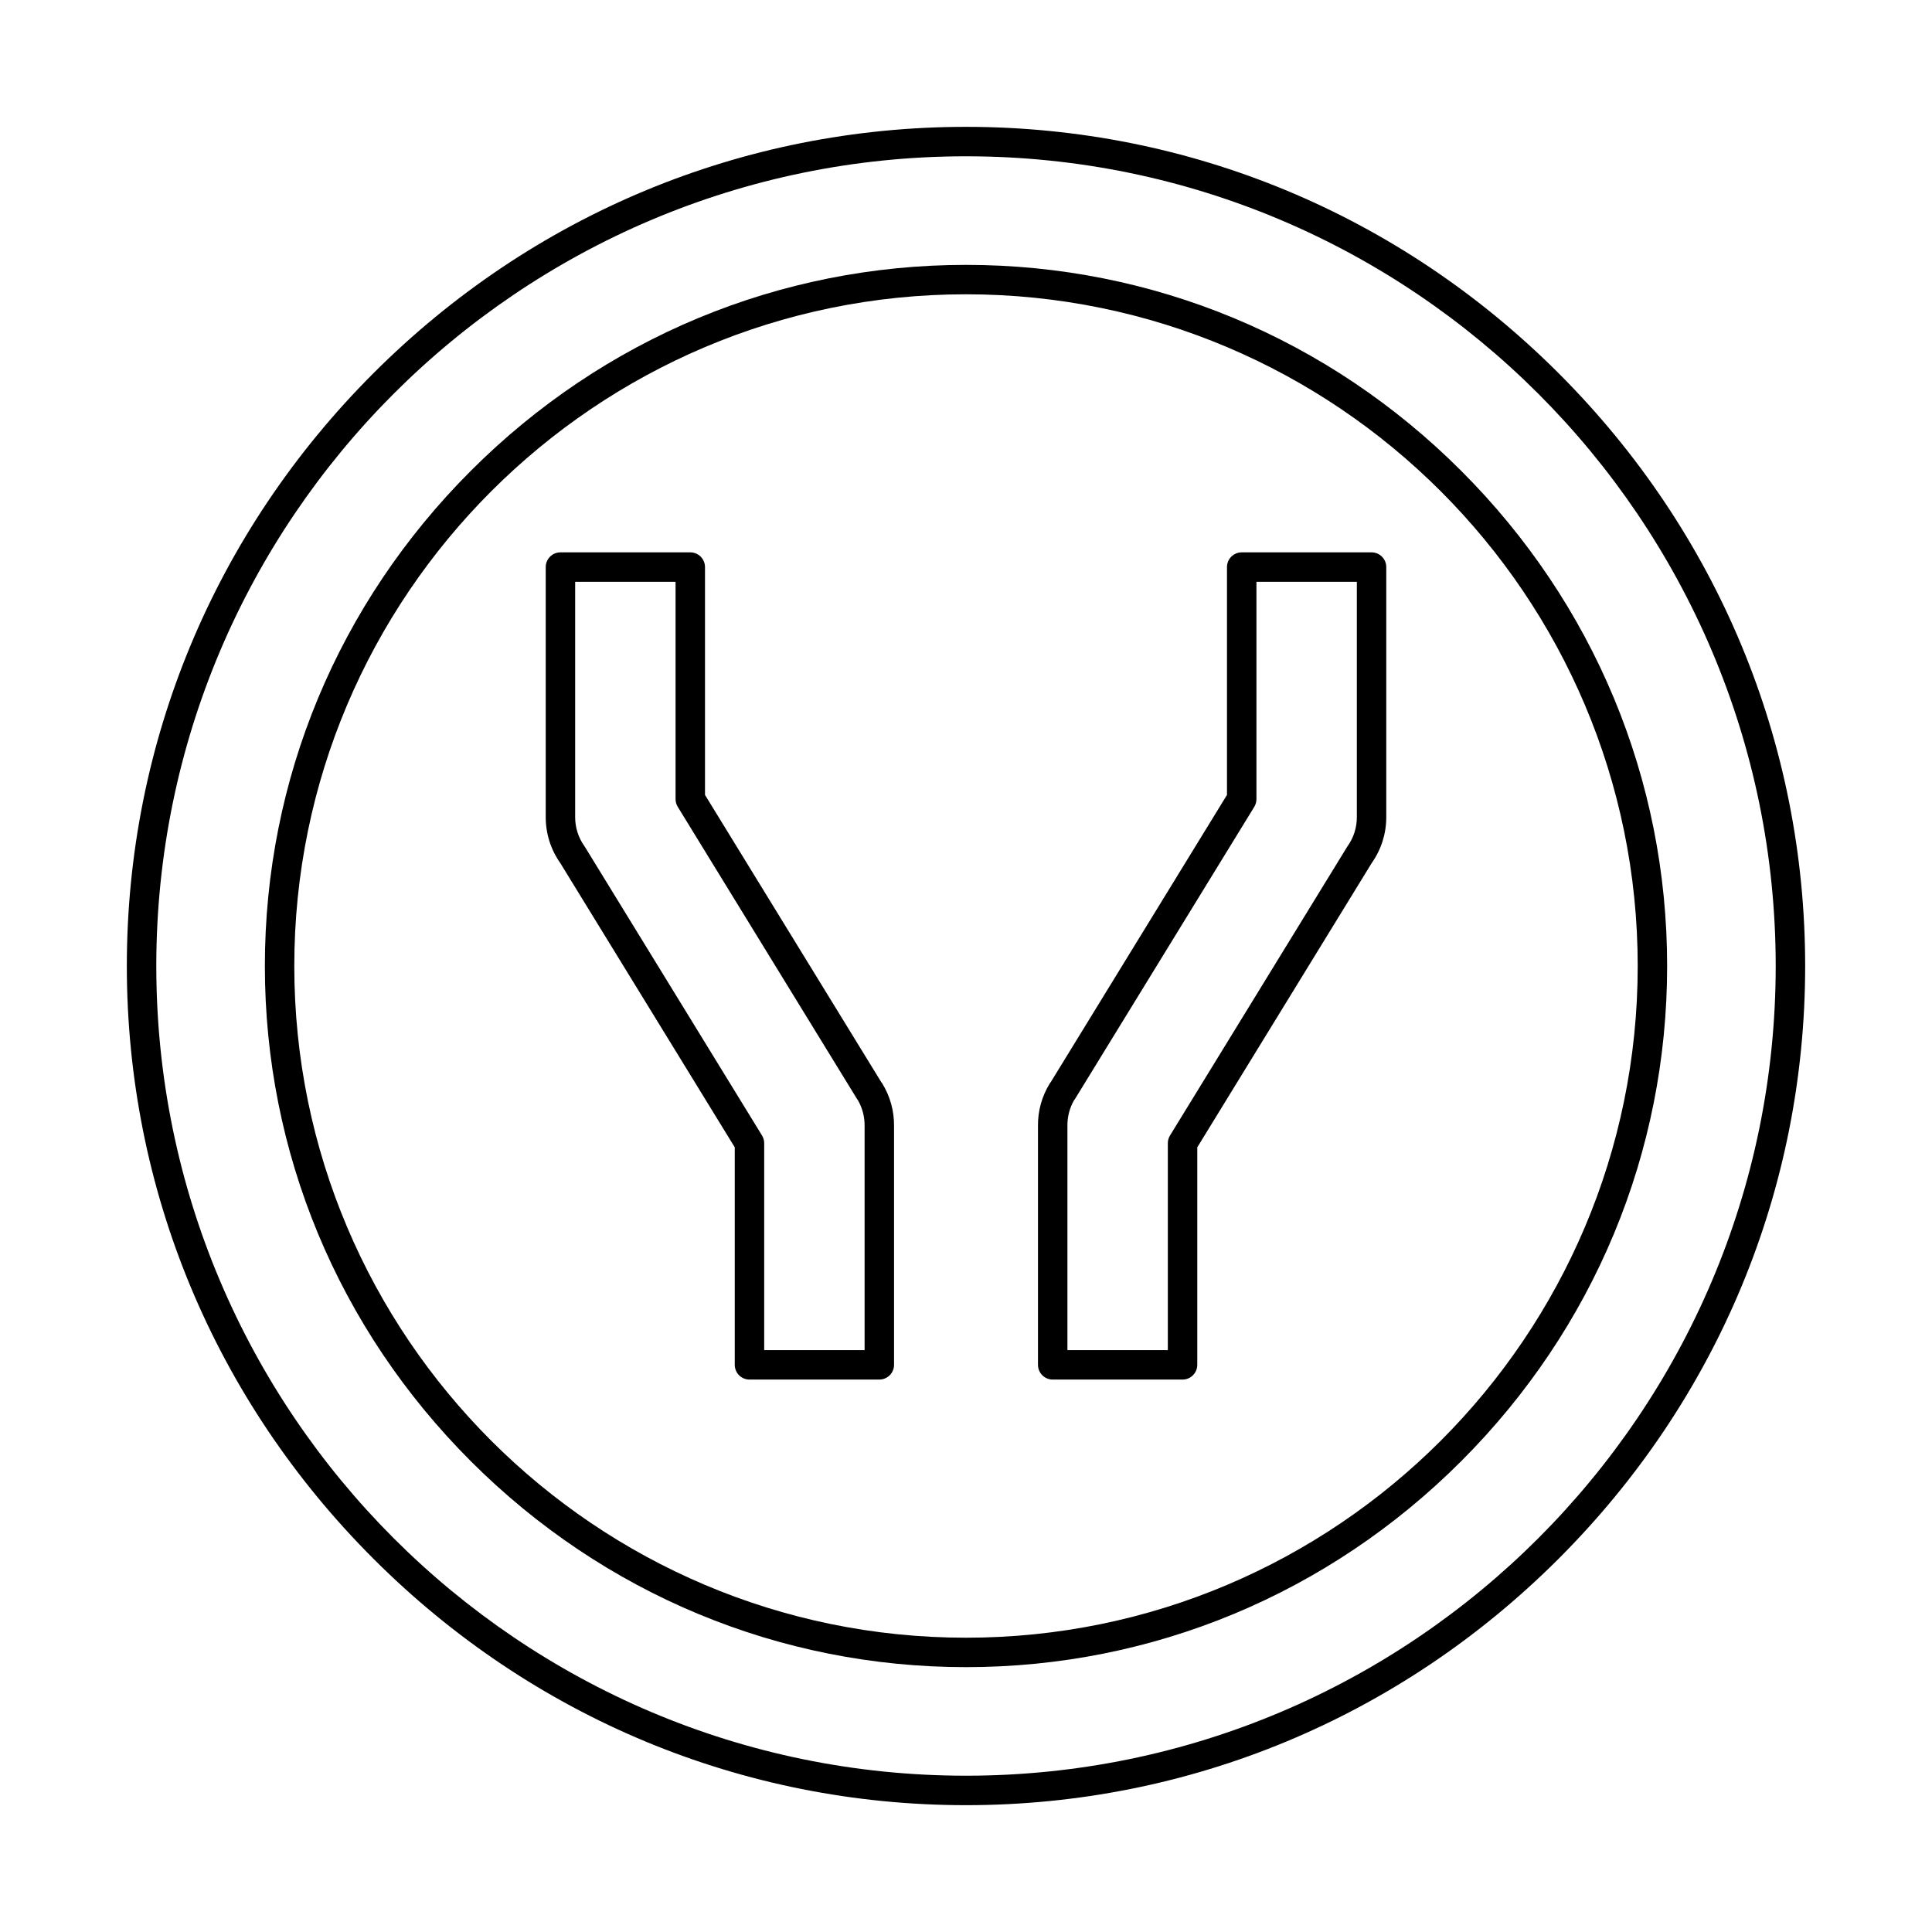 <?xml version="1.0" encoding="UTF-8"?>
<!-- Uploaded to: SVG Repo, www.svgrepo.com, Generator: SVG Repo Mixer Tools -->
<svg fill="#000000" width="800px" height="800px" version="1.1" viewBox="144 144 512 512" xmlns="http://www.w3.org/2000/svg">
 <g fill-rule="evenodd">
  <path d="m400 185.42c-118.32 0-214.58 96.254-214.58 214.58 0 118.32 96.262 214.58 214.58 214.58s214.58-96.262 214.58-214.58c0-118.33-96.262-214.58-214.58-214.58zm0 436.97c-59.16 0-114.94-23.203-157.06-65.328-42.121-42.121-65.328-97.898-65.328-157.06s23.203-114.95 65.328-157.07c42.121-42.121 97.898-65.316 157.06-65.316s114.95 23.195 157.07 65.316c42.121 42.121 65.316 97.91 65.316 157.07s-23.195 114.94-65.316 157.06c-42.121 42.121-97.91 65.328-157.07 65.328z"/>
  <path d="m400 221.99c-98.152 0-178.01 79.855-178.01 178.01s79.855 178.01 178.01 178.01 178.01-79.855 178.01-178.01-79.855-178.01-178.01-178.01zm0 363.82c-49.426 0-96.031-19.387-131.23-54.578-35.191-35.203-54.578-81.805-54.578-131.23 0-49.438 19.387-96.039 54.578-131.23 35.203-35.191 81.805-54.578 131.23-54.578 49.438 0 96.039 19.387 131.23 54.578 35.195 35.191 54.578 81.797 54.578 131.23 0 49.426-19.387 96.027-54.578 131.23-35.191 35.191-81.797 54.578-131.23 54.578z"/>
  <path d="m426.88 501.8h26.609v-54.844c0-0.723 0.203-1.434 0.578-2.043l46.879-76.391c0.051-0.082 0.102-0.164 0.152-0.234 1.625-2.266 2.481-4.949 2.481-7.742v-62.359h-26.609v57.586c0 0.723-0.195 1.422-0.57 2.043l-47.516 77.426c-0.09 0.141-0.195 0.285-0.297 0.418-1.148 2.031-1.738 4.328-1.707 6.656zm30.508 7.801h-34.41c-2.152 0-3.902-1.746-3.902-3.902v-63.336c-0.051-3.934 1.027-7.824 3.117-11.227 0.102-0.164 0.215-0.324 0.336-0.469l46.633-76.004v-60.379c0-2.152 1.746-3.902 3.902-3.902h34.41c2.156 0 3.902 1.746 3.902 3.902v66.262c0 4.391-1.332 8.594-3.859 12.172l-46.227 75.336v57.645c0 2.152-1.746 3.902-3.902 3.902z"/>
  <path d="m346.52 501.8h26.609v-59.434c0.02-2.379-0.57-4.672-1.719-6.707-0.102-0.133-0.203-0.273-0.285-0.418l-47.516-77.426c-0.375-0.621-0.578-1.32-0.578-2.043v-57.586h-26.609v62.359c0 2.793 0.863 5.477 2.488 7.742 0.051 0.07 0.102 0.152 0.152 0.234l46.879 76.391c0.375 0.609 0.578 1.32 0.578 2.043zm30.512 7.801h-34.41c-2.152 0-3.902-1.746-3.902-3.902v-57.645l-46.238-75.336c-2.519-3.574-3.859-7.781-3.859-12.172v-66.262c0-2.152 1.746-3.902 3.902-3.902h34.41c2.152 0 3.898 1.746 3.898 3.902v60.379l46.645 76.004c0.121 0.152 0.234 0.305 0.336 0.469 2.082 3.394 3.16 7.293 3.117 11.266v63.293c0 2.152-1.746 3.902-3.902 3.902z"/>
 </g>
</svg>